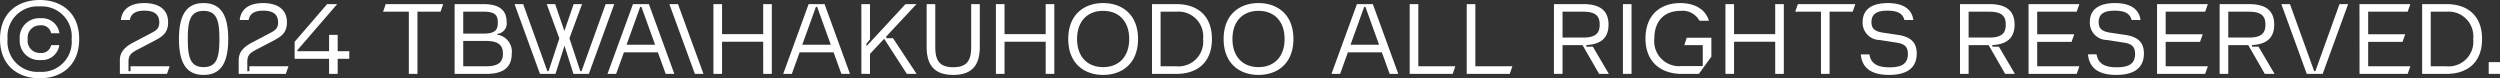 <svg xmlns="http://www.w3.org/2000/svg" width="341.068" height="10.682" viewBox="0 0 341.068 10.682">
  <rect x="0" y="0" width="341.068" height="10.682" fill="#333333" stroke="none"/>
  <path id="パス_123555" data-name="パス 123555" d="M-165.193.6c2.884,0,5.4-1.666,5.4-5.348s-2.52-5.334-5.4-5.334-5.4,1.666-5.4,5.334S-168.077.6-165.193.6Zm0-.882a4.093,4.093,0,0,1-4.368-4.466A4.089,4.089,0,0,1-165.193-9.2a4.089,4.089,0,0,1,4.368,4.452A4.093,4.093,0,0,1-165.193-.28Zm.1-1.61a2.383,2.383,0,0,0,2.59-2.03h-1.12a1.335,1.335,0,0,1-1.484,1.064,1.653,1.653,0,0,1-1.708-1.876,1.672,1.672,0,0,1,1.708-1.89,1.337,1.337,0,0,1,1.484,1.078h1.134a2.389,2.389,0,0,0-2.6-2.044,2.644,2.644,0,0,0-2.814,2.856A2.633,2.633,0,0,0-165.1-1.89Zm10.85.042V0h6.426l.364-1.036h-5.334v.672h-.28v-1.26c0-.826.238-1.162,1.134-1.638l2.464-1.288c1.092-.574,1.806-1.106,1.806-2.478,0-2.086-1.722-2.632-3.248-2.632-1.75,0-3.024.7-3.192,2.31h1.218c.154-.91.854-1.274,1.988-1.274s2.03.35,2.03,1.6c0,.938-.546,1.162-1.288,1.554l-2.338,1.232C-154.007-3.444-154.245-2.576-154.245-1.848ZM-142.821.14c2.268,0,3.36-1.526,3.36-4.9s-1.092-4.9-3.36-4.9-3.36,1.526-3.36,4.9S-145.089.14-142.821.14Zm0-1.064c-1.834,0-2.156-1.386-2.156-3.836s.322-3.836,2.156-3.836,2.156,1.386,2.156,3.836S-140.987-.924-142.821-.924Zm4.788-.924V0h6.426l.364-1.036h-5.334v.672h-.28v-1.26c0-.826.238-1.162,1.134-1.638l2.464-1.288c1.092-.574,1.806-1.106,1.806-2.478,0-2.086-1.722-2.632-3.248-2.632-1.75,0-3.024.7-3.192,2.31h1.218c.154-.91.854-1.274,1.988-1.274s2.03.35,2.03,1.6c0,.938-.546,1.162-1.288,1.554l-2.338,1.232C-137.8-3.444-138.033-2.576-138.033-1.848Zm7.63-.21h4.7V0h1.176V-2.058h1.582V-3.094h-1.582V-5.32H-125.7v2.226h-4.326v-.14l5.432-6.286h-1.372L-130.4-4.382ZM-114.821,0h1.176V-8.484h3.15l.364-1.036h-7.84l-.364,1.036h3.514Zm6.244,0h4.354c2.212,0,3.444-.84,3.444-2.758a2.334,2.334,0,0,0-1.974-2.59V-5.46a1.421,1.421,0,0,0,1.274-1.624c0-1.6-.994-2.436-3.178-2.436h-3.92Zm4.312-1.036H-107.4V-4.494h3.136c1.806,0,2.282.714,2.282,1.736S-102.459-1.036-104.265-1.036ZM-107.4-5.5V-8.484h2.884c1.666,0,1.834.714,1.834,1.484s-.168,1.5-1.834,1.5ZM-96.929,0h2.114l1.232-3.85L-92.365,0h2.1l3.472-9.52h-1.176l-3.29,9.142h-.168l-1.484-4.48,1.722-4.662h-1.148L-93.6-5.852l-1.26-3.668h-1.148l1.722,4.676-1.47,4.466h-.168l-3.3-9.142H-100.4Zm9.212,0h1.176l1.064-2.94h4.634L-79.779,0H-78.6l-3.472-9.52h-2.17Zm2.6-3.976,1.862-5.166h.168l1.862,5.166ZM-75.8,0h1.176L-78.1-9.52h-1.176Zm9.324,0H-65.3V-9.52h-1.176v4.1h-5.614v-4.1h-1.176V0h1.176V-4.382h5.614Zm2.73,0h1.176l1.064-2.94h4.634L-55.811,0h1.176l-3.472-9.52h-2.17Zm2.6-3.976,1.862-5.166h.168l1.862,5.166ZM-53.081,0h1.176V-2.73l1.932-2.058L-46.879,0h1.33l-3.22-4.872h-.91V-5.11l4.116-4.41h-1.5l-5.32,5.74v-.336l.476-.588V-9.52h-1.176Zm12.53.14c2.38,0,3.626-1.134,3.626-3.822V-9.52H-38.1v5.838c0,1.876-.588,2.772-2.45,2.772S-43-1.806-43-3.682V-9.52h-1.176v5.838C-44.177-.994-42.931.14-40.551.14ZM-27.937,0h1.176V-9.52h-1.176v4.1h-5.614v-4.1h-1.176V0h1.176V-4.382h5.614Zm7.84.14c2.548,0,4.76-1.526,4.76-4.9s-2.212-4.9-4.76-4.9-4.76,1.526-4.76,4.9S-22.645.14-20.1.14Zm0-1.064c-2.114,0-3.556-1.386-3.556-3.836S-22.211-8.6-20.1-8.6s3.556,1.386,3.556,3.836S-17.983-.924-20.1-.924ZM-13.433,0h3.346c2.646,0,4.83-1.4,4.83-4.76s-2.184-4.76-4.83-4.76h-3.346Zm3.3-1.036h-2.128V-8.484h2.128A3.374,3.374,0,0,1-6.461-4.76,3.374,3.374,0,0,1-10.129-1.036ZM1.1.14c2.548,0,4.76-1.526,4.76-4.9S3.647-9.66,1.1-9.66s-4.76,1.526-4.76,4.9S-1.449.14,1.1.14Zm0-1.064c-2.114,0-3.556-1.386-3.556-3.836S-1.015-8.6,1.1-8.6,4.655-7.21,4.655-4.76,3.213-.924,1.1-.924ZM11.053,0h1.176l1.064-2.94h4.634L18.991,0h1.176L16.695-9.52h-2.17Zm2.6-3.976,1.862-5.166h.168l1.862,5.166ZM21.721,0h5.866l.364-1.036H22.9V-9.52H21.721Zm7.784,0h5.866l.364-1.036H30.681V-9.52H29.505ZM41.4,0h1.176V-3.92h2.73L47.565,0h1.33L46.711-3.71h-.9l.014-.224c1.96-.1,3.024-.952,3.024-2.786,0-1.96-1.218-2.8-3.444-2.8h-4Zm1.176-4.956V-8.484h2.842c1.806,0,2.226.714,2.226,1.764s-.42,1.764-2.226,1.764ZM50.813,0h1.176V-9.52H50.813Zm8.022,0h2.338l1.708-2.352V-4.928h-3.36L59.185-3.92h2.52v2.856h-2.9A3.405,3.405,0,0,1,55.1-4.83c0-2.464,1.442-3.766,3.542-3.766a2.635,2.635,0,0,1,2.618,1.344h1.288C62.027-8.96,60.417-9.66,58.639-9.66c-2.534,0-4.746,1.442-4.746,4.844C53.893-1.568,56.063,0,58.835,0ZM71.589,0h1.176V-9.52H71.589v4.1H65.975v-4.1H64.8V0h1.176V-4.382h5.614Zm6.244,0h1.176V-8.484h3.15l.364-1.036h-7.84l-.364,1.036h3.514Zm9.282.14c2.142,0,3.78-.742,3.78-2.912,0-1.386-.658-2.268-2.548-2.548l-2.072-.308c-1.134-.168-1.554-.588-1.554-1.428,0-1.274.966-1.568,2.184-1.568,1.344,0,2.086.364,2.31,1.274h1.218c-.21-1.61-1.554-2.31-3.486-2.31-1.708,0-3.43.546-3.43,2.6A2.355,2.355,0,0,0,85.855-4.62l2.352.364c1.092.168,1.484.63,1.484,1.54,0,1.3-.8,1.82-2.492,1.82-1.54,0-2.548-.42-2.758-1.764H83.265C83.461-.546,85.057.14,87.115.14ZM96.8,0h1.176V-3.92h2.73L102.963,0h1.33l-2.184-3.71h-.9l.014-.224c1.96-.1,3.024-.952,3.024-2.786,0-1.96-1.218-2.8-3.444-2.8h-4Zm1.176-4.956V-8.484h2.842c1.806,0,2.226.714,2.226,1.764s-.42,1.764-2.226,1.764ZM106.155,0h6.566l.364-1.036h-5.754V-4.368h4.69l.364-1.036h-5.054v-3.08h5.39l.364-1.036h-6.93Zm11.956.14c2.142,0,3.78-.742,3.78-2.912,0-1.386-.658-2.268-2.548-2.548l-2.072-.308c-1.134-.168-1.554-.588-1.554-1.428,0-1.274.966-1.568,2.184-1.568,1.344,0,2.086.364,2.31,1.274h1.218c-.21-1.61-1.554-2.31-3.486-2.31-1.708,0-3.43.546-3.43,2.6a2.355,2.355,0,0,0,2.338,2.436l2.352.364c1.092.168,1.484.63,1.484,1.54,0,1.3-.8,1.82-2.492,1.82-1.54,0-2.548-.42-2.758-1.764h-1.176C114.457-.546,116.053.14,118.111.14ZM123.683,0h6.566l.364-1.036h-5.754V-4.368h4.69l.364-1.036h-5.054v-3.08h5.39l.364-1.036h-6.93Zm8.54,0H133.4V-3.92h2.73L138.383,0h1.33l-2.184-3.71h-.9l.014-.224c1.96-.1,3.024-.952,3.024-2.786,0-1.96-1.218-2.8-3.444-2.8h-4ZM133.4-4.956V-8.484h2.842c1.806,0,2.226.714,2.226,1.764s-.42,1.764-2.226,1.764ZM144.109,0h2.17l3.472-9.52h-1.176l-3.29,9.142h-.168l-3.3-9.142h-1.176Zm7.2,0h6.566l.364-1.036h-5.754V-4.368h4.69l.364-1.036h-5.054v-3.08h5.39l.364-1.036H151.3Zm8.54,0h3.346c2.646,0,4.83-1.4,4.83-4.76s-2.184-4.76-4.83-4.76h-3.346Zm3.3-1.036h-2.128V-8.484h2.128a3.374,3.374,0,0,1,3.668,3.724A3.374,3.374,0,0,1,163.149-1.036ZM168.931,0h1.54V-1.6h-1.54Z" transform="translate(170.597 10.08)" fill="#fff"/>
</svg>

